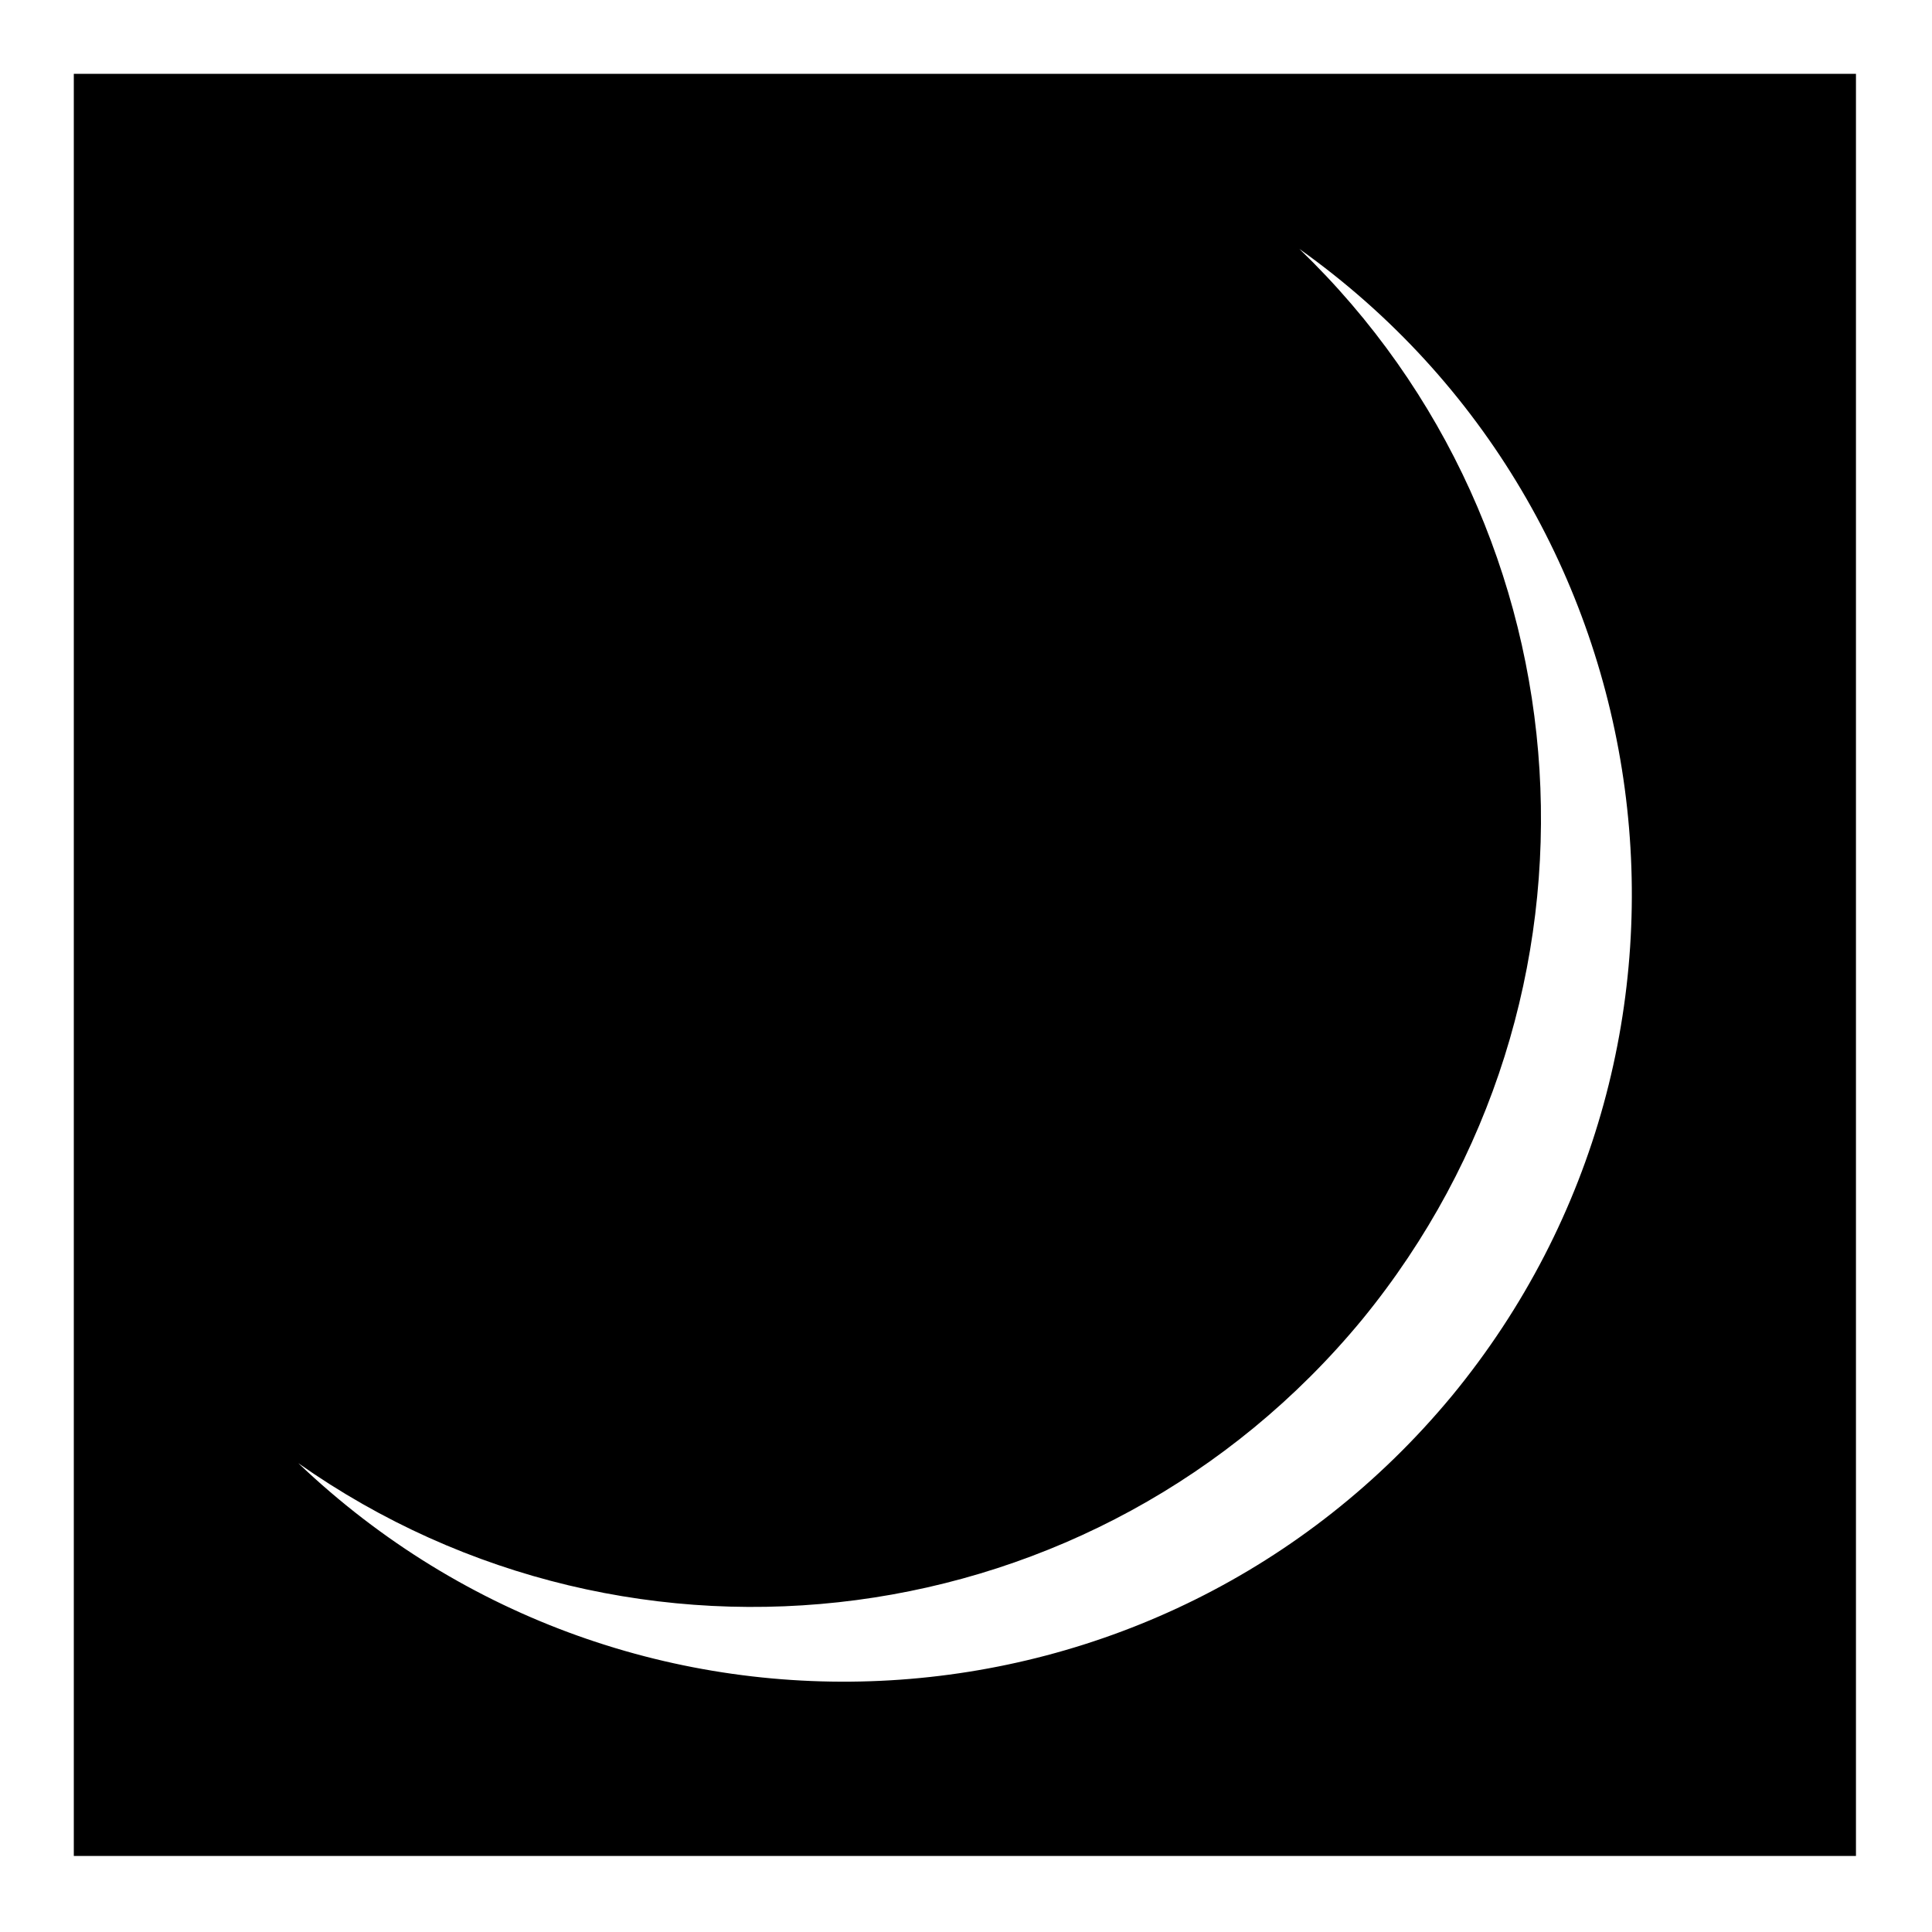 <?xml version="1.0" encoding="UTF-8"?>
<!-- The Best Svg Icon site in the world: iconSvg.co, Visit us! https://iconsvg.co -->
<svg fill="#000000" width="800px" height="800px" version="1.1" viewBox="144 144 512 512" xmlns="http://www.w3.org/2000/svg">
 <path d="m163.56 163.56h472.29v472.29h-472.29zm365.22 350.35c-77.324 93.387-217.7 101.71-305.73 17.844 88.629 62.457 211.75 46.992 281.94-38.066 69.594-85.059 61.266-208.78-16.656-283.73 98.738 70.188 117.77 209.97 40.449 303.95z" fill-rule="evenodd"/>
</svg>